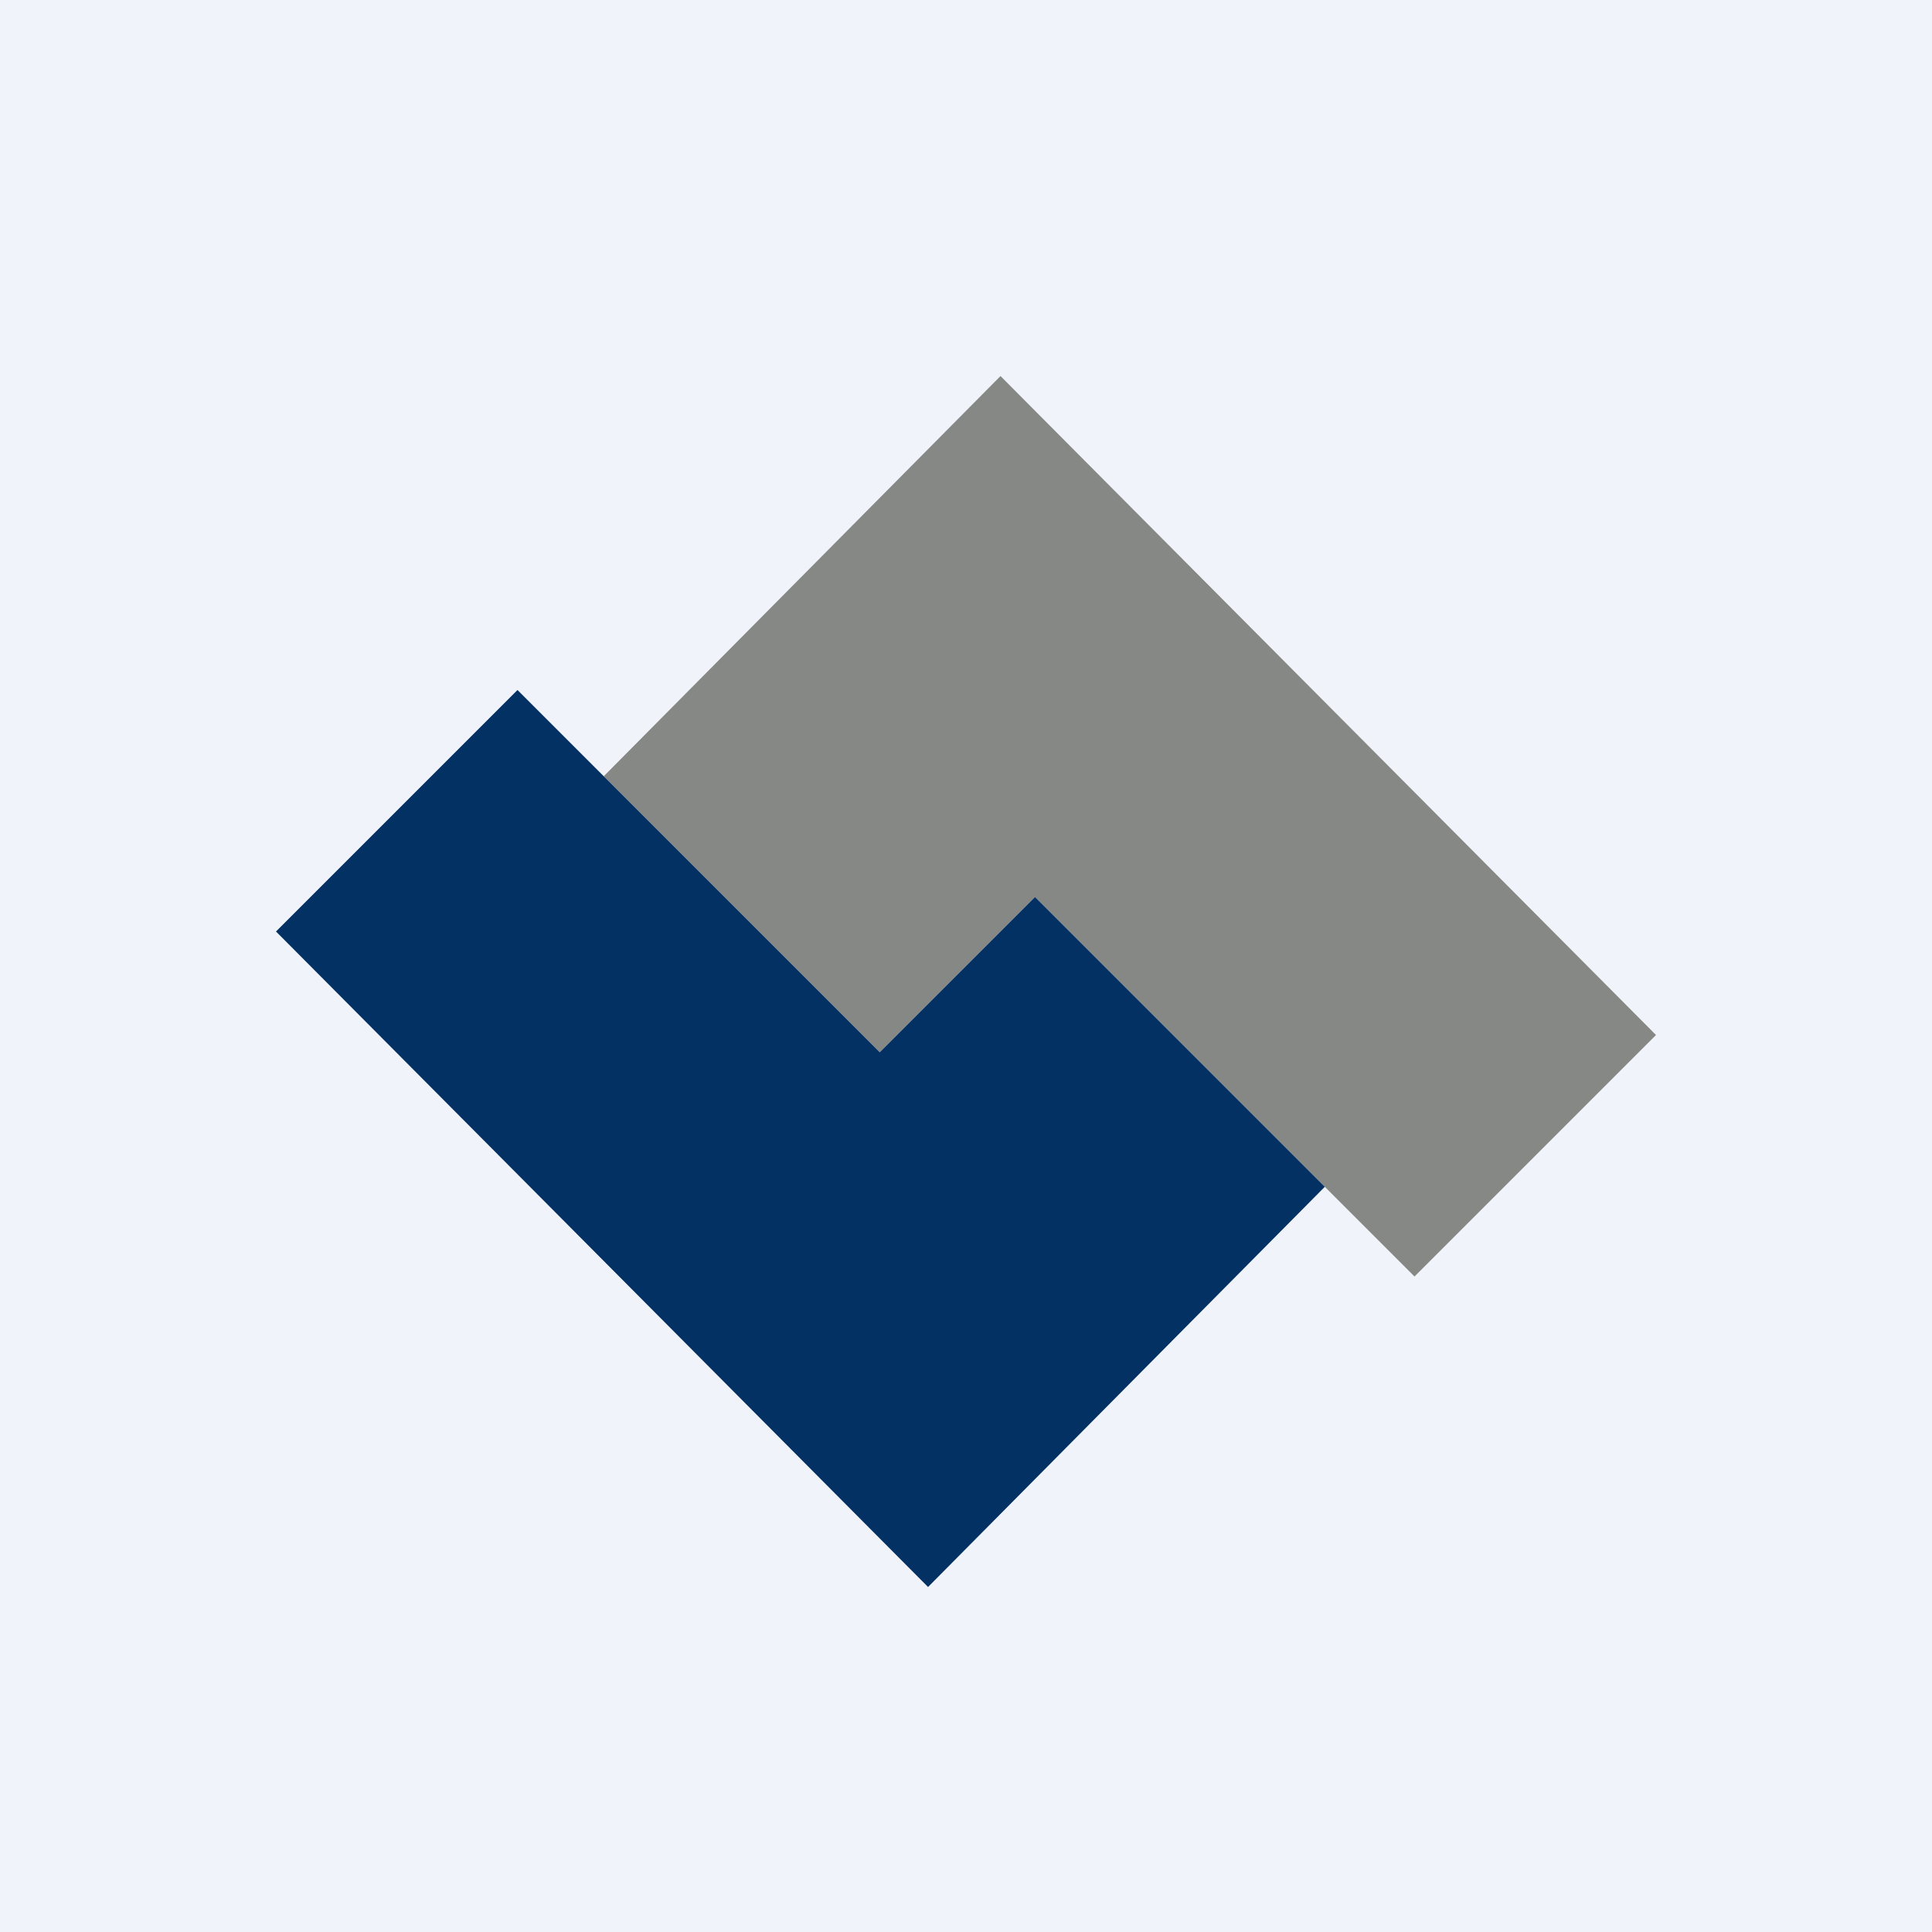 <!-- by TradingView --><svg width="56" height="56" viewBox="0 0 56 56" xmlns="http://www.w3.org/2000/svg"><path fill="#F0F3FA" d="M0 0h56v56H0z"/><path d="m17.5 22.5 8 8L30 26l11 11 7-7-19-19.1-11.5 11.6Z" fill="#868885"/><path d="M38.4 34.4 30 26l-4.5 4.5L15 20l-7 7 18.9 19 11.5-11.6Z" fill="#043163"/></svg>